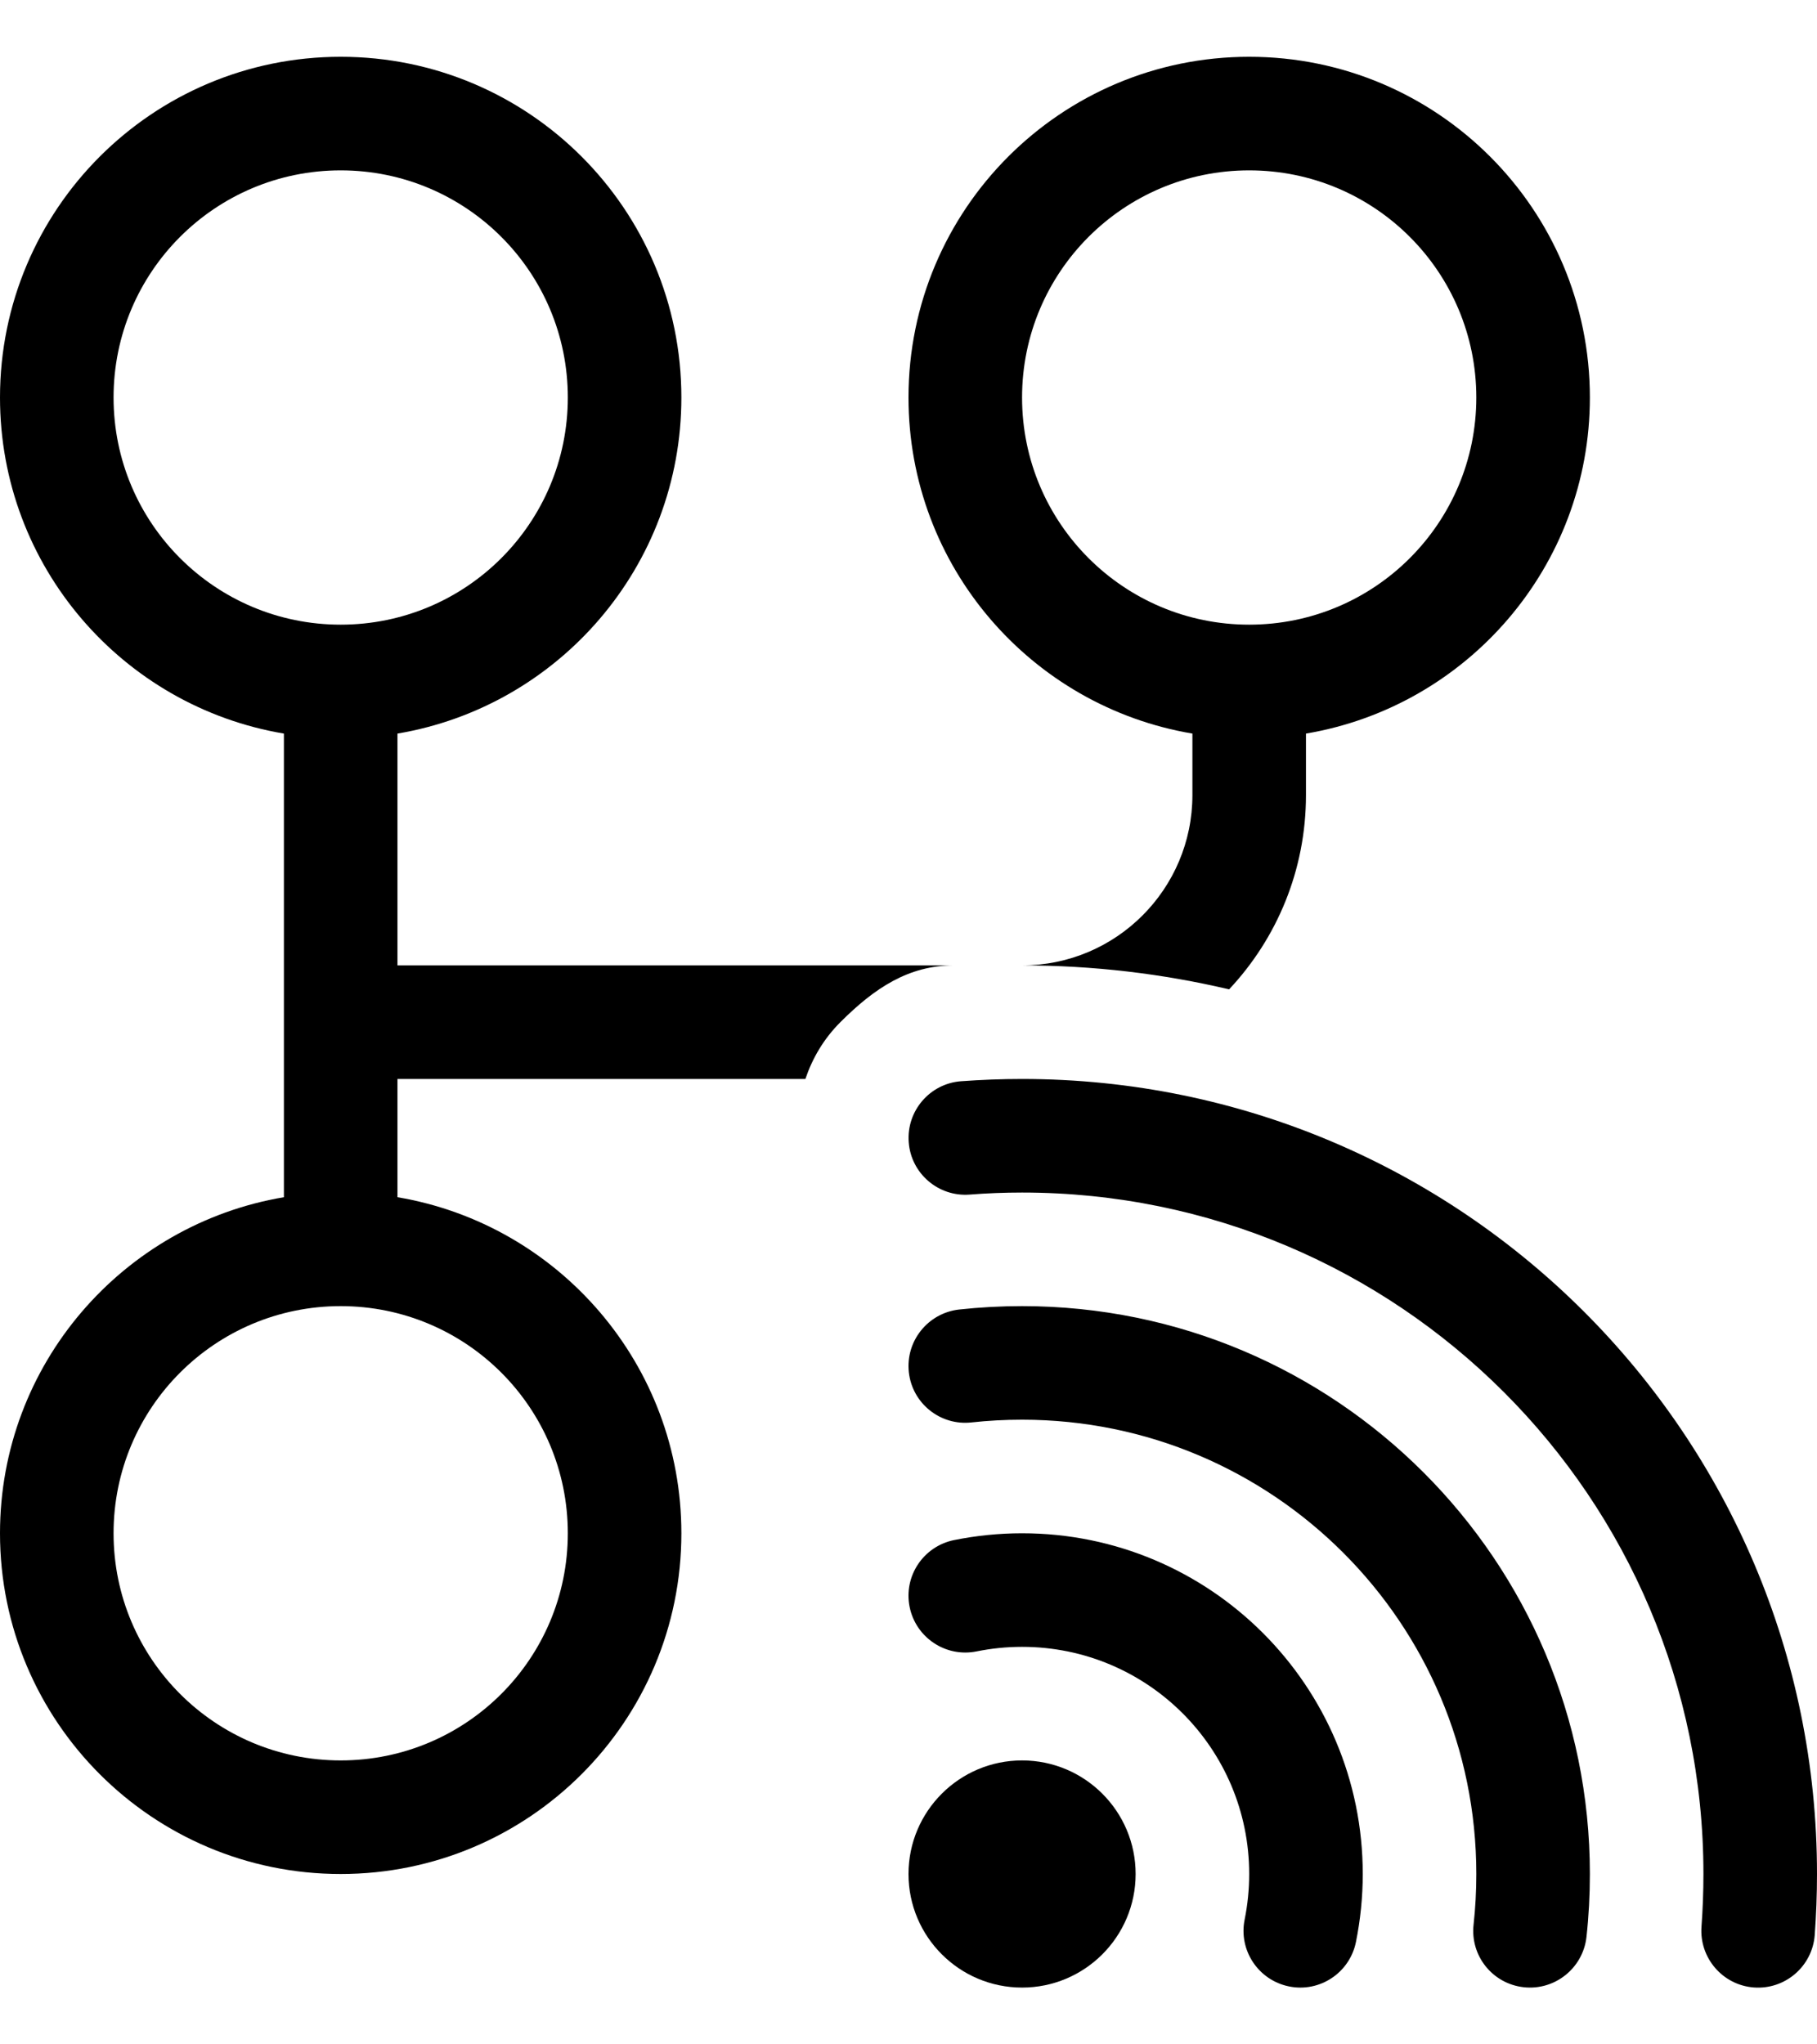 <svg width="16" height="18" viewBox="0 0 16 18" fill="none" xmlns="http://www.w3.org/2000/svg">
<path d="M6 3.5C6 1.843 4.657 0.5 3 0.5C1.343 0.5 0 1.843 0 3.5C0 4.987 1.081 6.22 2.5 6.459V10.541C1.081 10.78 0 12.014 0 13.5C0 15.157 1.343 16.5 3 16.5C4.657 16.5 6 15.157 6 13.5C6 12.014 4.919 10.78 3.5 10.541V9.5H7.092C7.154 9.317 7.253 9.147 7.4 9C7.7 8.7 8 8.5 8.4 8.5H3.5V6.459C4.919 6.22 6 4.987 6 3.5ZM3 5.5C1.895 5.5 1 4.605 1 3.5C1 2.395 1.895 1.5 3 1.5C4.105 1.5 5 2.395 5 3.5C5 4.605 4.105 5.5 3 5.5ZM3 15.5C1.895 15.5 1 14.605 1 13.5C1 12.395 1.895 11.5 3 11.5C4.105 11.5 5 12.395 5 13.5C5 14.605 4.105 15.5 3 15.5Z" fill="black"/>
<path d="M11.5 7C11.5 7.662 11.243 8.264 10.823 8.711C10.237 8.573 9.627 8.5 9 8.5C9.828 8.5 10.5 7.828 10.5 7V6.459C9.081 6.22 8 4.987 8 3.5C8 1.843 9.343 0.5 11 0.5C12.657 0.5 14 1.843 14 3.5C14 4.987 12.919 6.22 11.5 6.459V7ZM13 3.5C13 2.395 12.105 1.5 11 1.5C9.895 1.5 9 2.395 9 3.5C9 4.605 9.895 5.5 11 5.5C12.105 5.5 13 4.605 13 3.5Z" fill="black"/>
<path d="M8.462 9.52C8.64 9.507 8.819 9.5 9 9.5C12.866 9.5 16 12.634 16 16.5C16 16.681 15.993 16.86 15.98 17.038C15.959 17.313 15.719 17.52 15.443 17.499C15.168 17.478 14.962 17.237 14.983 16.962C14.994 16.81 15 16.656 15 16.5C15 13.186 12.314 10.5 9 10.5C8.845 10.5 8.69 10.506 8.538 10.518C8.263 10.539 8.022 10.332 8.002 10.057C7.981 9.782 8.187 9.541 8.462 9.52Z" fill="black"/>
<path d="M8.445 11.53C8.628 11.51 8.813 11.5 9 11.5C11.761 11.5 14 13.739 14 16.5C14 16.687 13.99 16.873 13.97 17.055C13.939 17.329 13.692 17.527 13.418 17.497C13.143 17.467 12.945 17.22 12.976 16.945C12.992 16.799 13 16.651 13 16.5C13 14.291 11.209 12.5 9 12.5C8.849 12.5 8.701 12.508 8.555 12.524C8.281 12.555 8.033 12.357 8.003 12.082C7.973 11.808 8.171 11.561 8.445 11.53Z" fill="black"/>
<path d="M8.401 13.56C8.595 13.521 8.795 13.5 9 13.5C10.657 13.5 12 14.843 12 16.5C12 16.705 11.979 16.905 11.94 17.099C11.885 17.37 11.621 17.545 11.351 17.49C11.08 17.435 10.905 17.171 10.96 16.901C10.986 16.771 11 16.638 11 16.5C11 15.395 10.105 14.5 9 14.5C8.862 14.5 8.729 14.514 8.6 14.54C8.329 14.595 8.065 14.42 8.01 14.149C7.955 13.879 8.13 13.615 8.401 13.56Z" fill="black"/>
<path d="M9 17.5C9.552 17.5 10 17.052 10 16.5C10 15.948 9.552 15.5 9 15.5C8.448 15.5 8 15.948 8 16.5C8 17.052 8.448 17.5 9 17.5Z" fill="black"/>
</svg>
